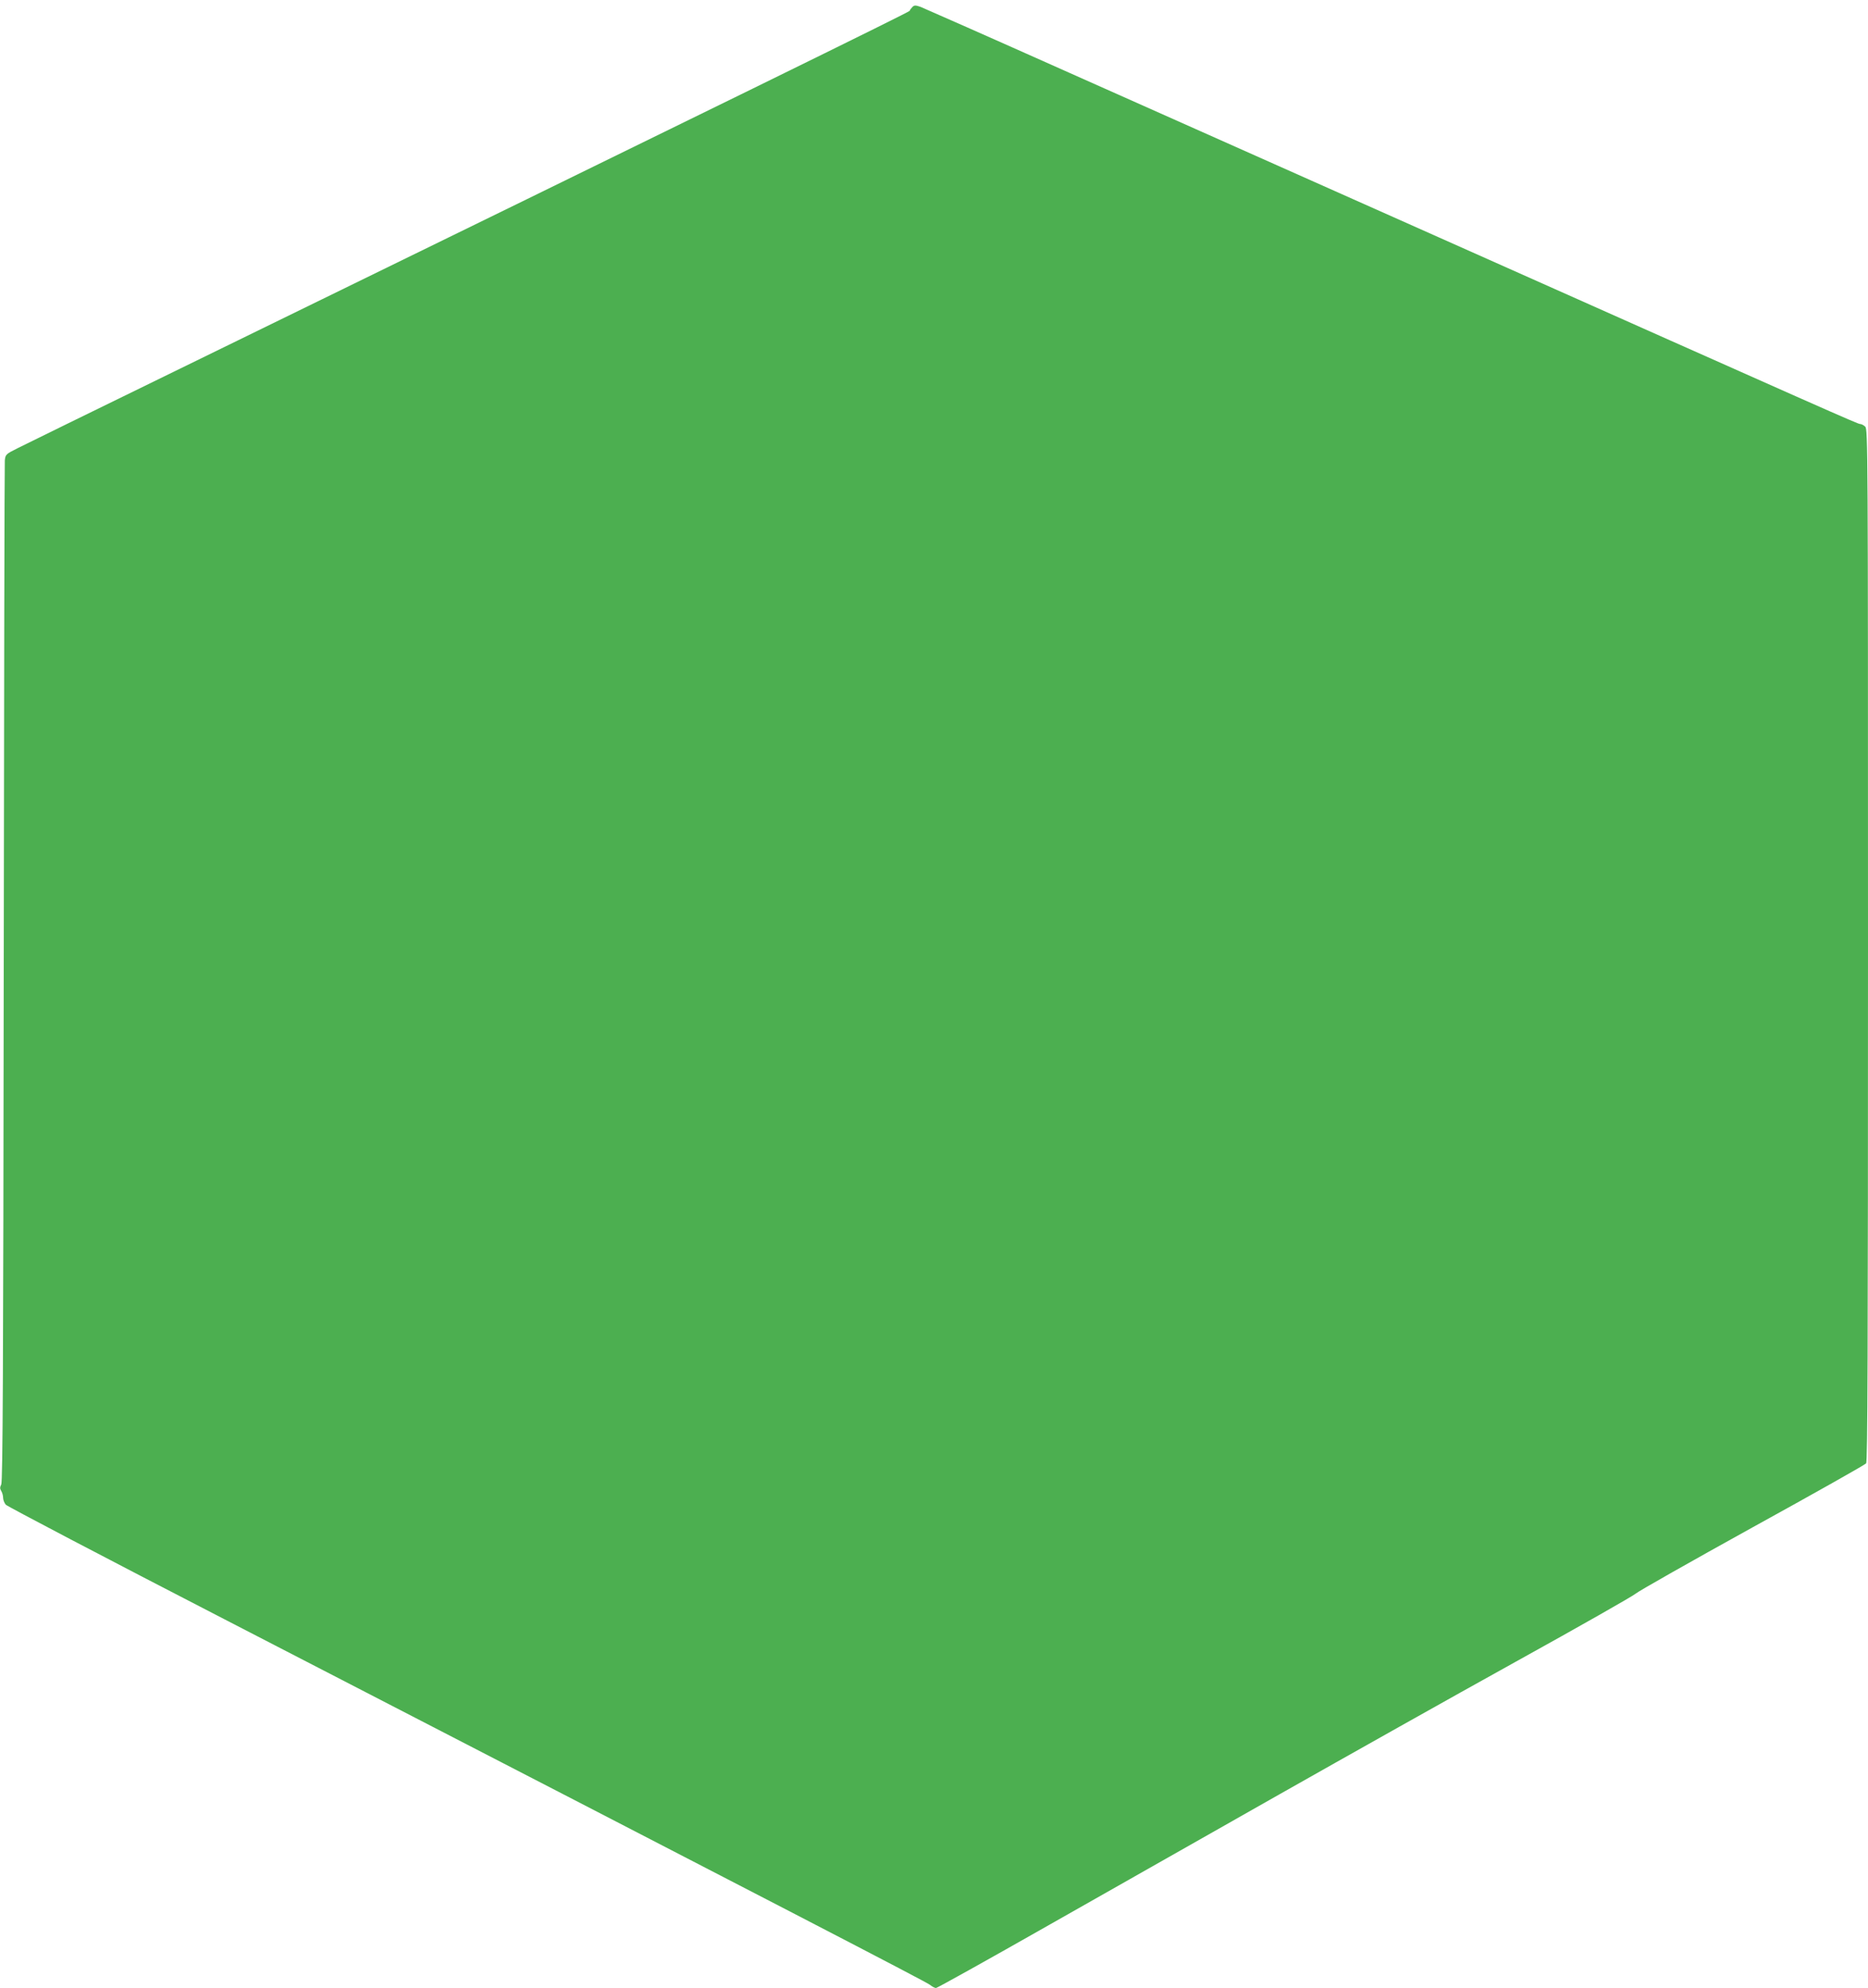 <?xml version="1.0" standalone="no"?>
<!DOCTYPE svg PUBLIC "-//W3C//DTD SVG 20010904//EN"
 "http://www.w3.org/TR/2001/REC-SVG-20010904/DTD/svg10.dtd">
<svg version="1.0" xmlns="http://www.w3.org/2000/svg"
 width="1203pt" height="1280pt" viewBox="0 0 1203 1280"
 preserveAspectRatio="xMidYMid meet">
<g transform="translate(0,1280) scale(0.1,-0.1)"
fill="#4caf50" stroke="none">
<path d="M5876 12755 c-8 -8 -16 -19 -18 -25 -3 -8 -1113 -553 -4738 -2323
-509 -248 -961 -470 -1005 -492 -78 -39 -80 -41 -84 -80 -2 -22 -5 -1509 -7
-3305 -3 -2538 -6 -3270 -16 -3288 -9 -18 -9 -27 0 -42 7 -11 12 -31 12 -44 0
-13 8 -33 17 -44 10 -11 641 -342 1403 -735 3685 -1902 4524 -2337 4548 -2356
15 -12 32 -21 40 -21 7 0 336 183 730 407 394 223 1064 603 1487 843 424 240
1105 623 1515 850 410 227 759 425 775 440 17 15 354 206 750 425 396 218 726
404 733 413 9 13 12 695 12 3337 0 3206 -1 3322 -18 3338 -10 10 -25 17 -33
17 -15 0 -177 72 -2709 1200 -806 359 -1879 837 -2385 1062 -506 226 -937 416
-957 424 -32 11 -40 11 -52 -1z"/>
</g>
</svg>
